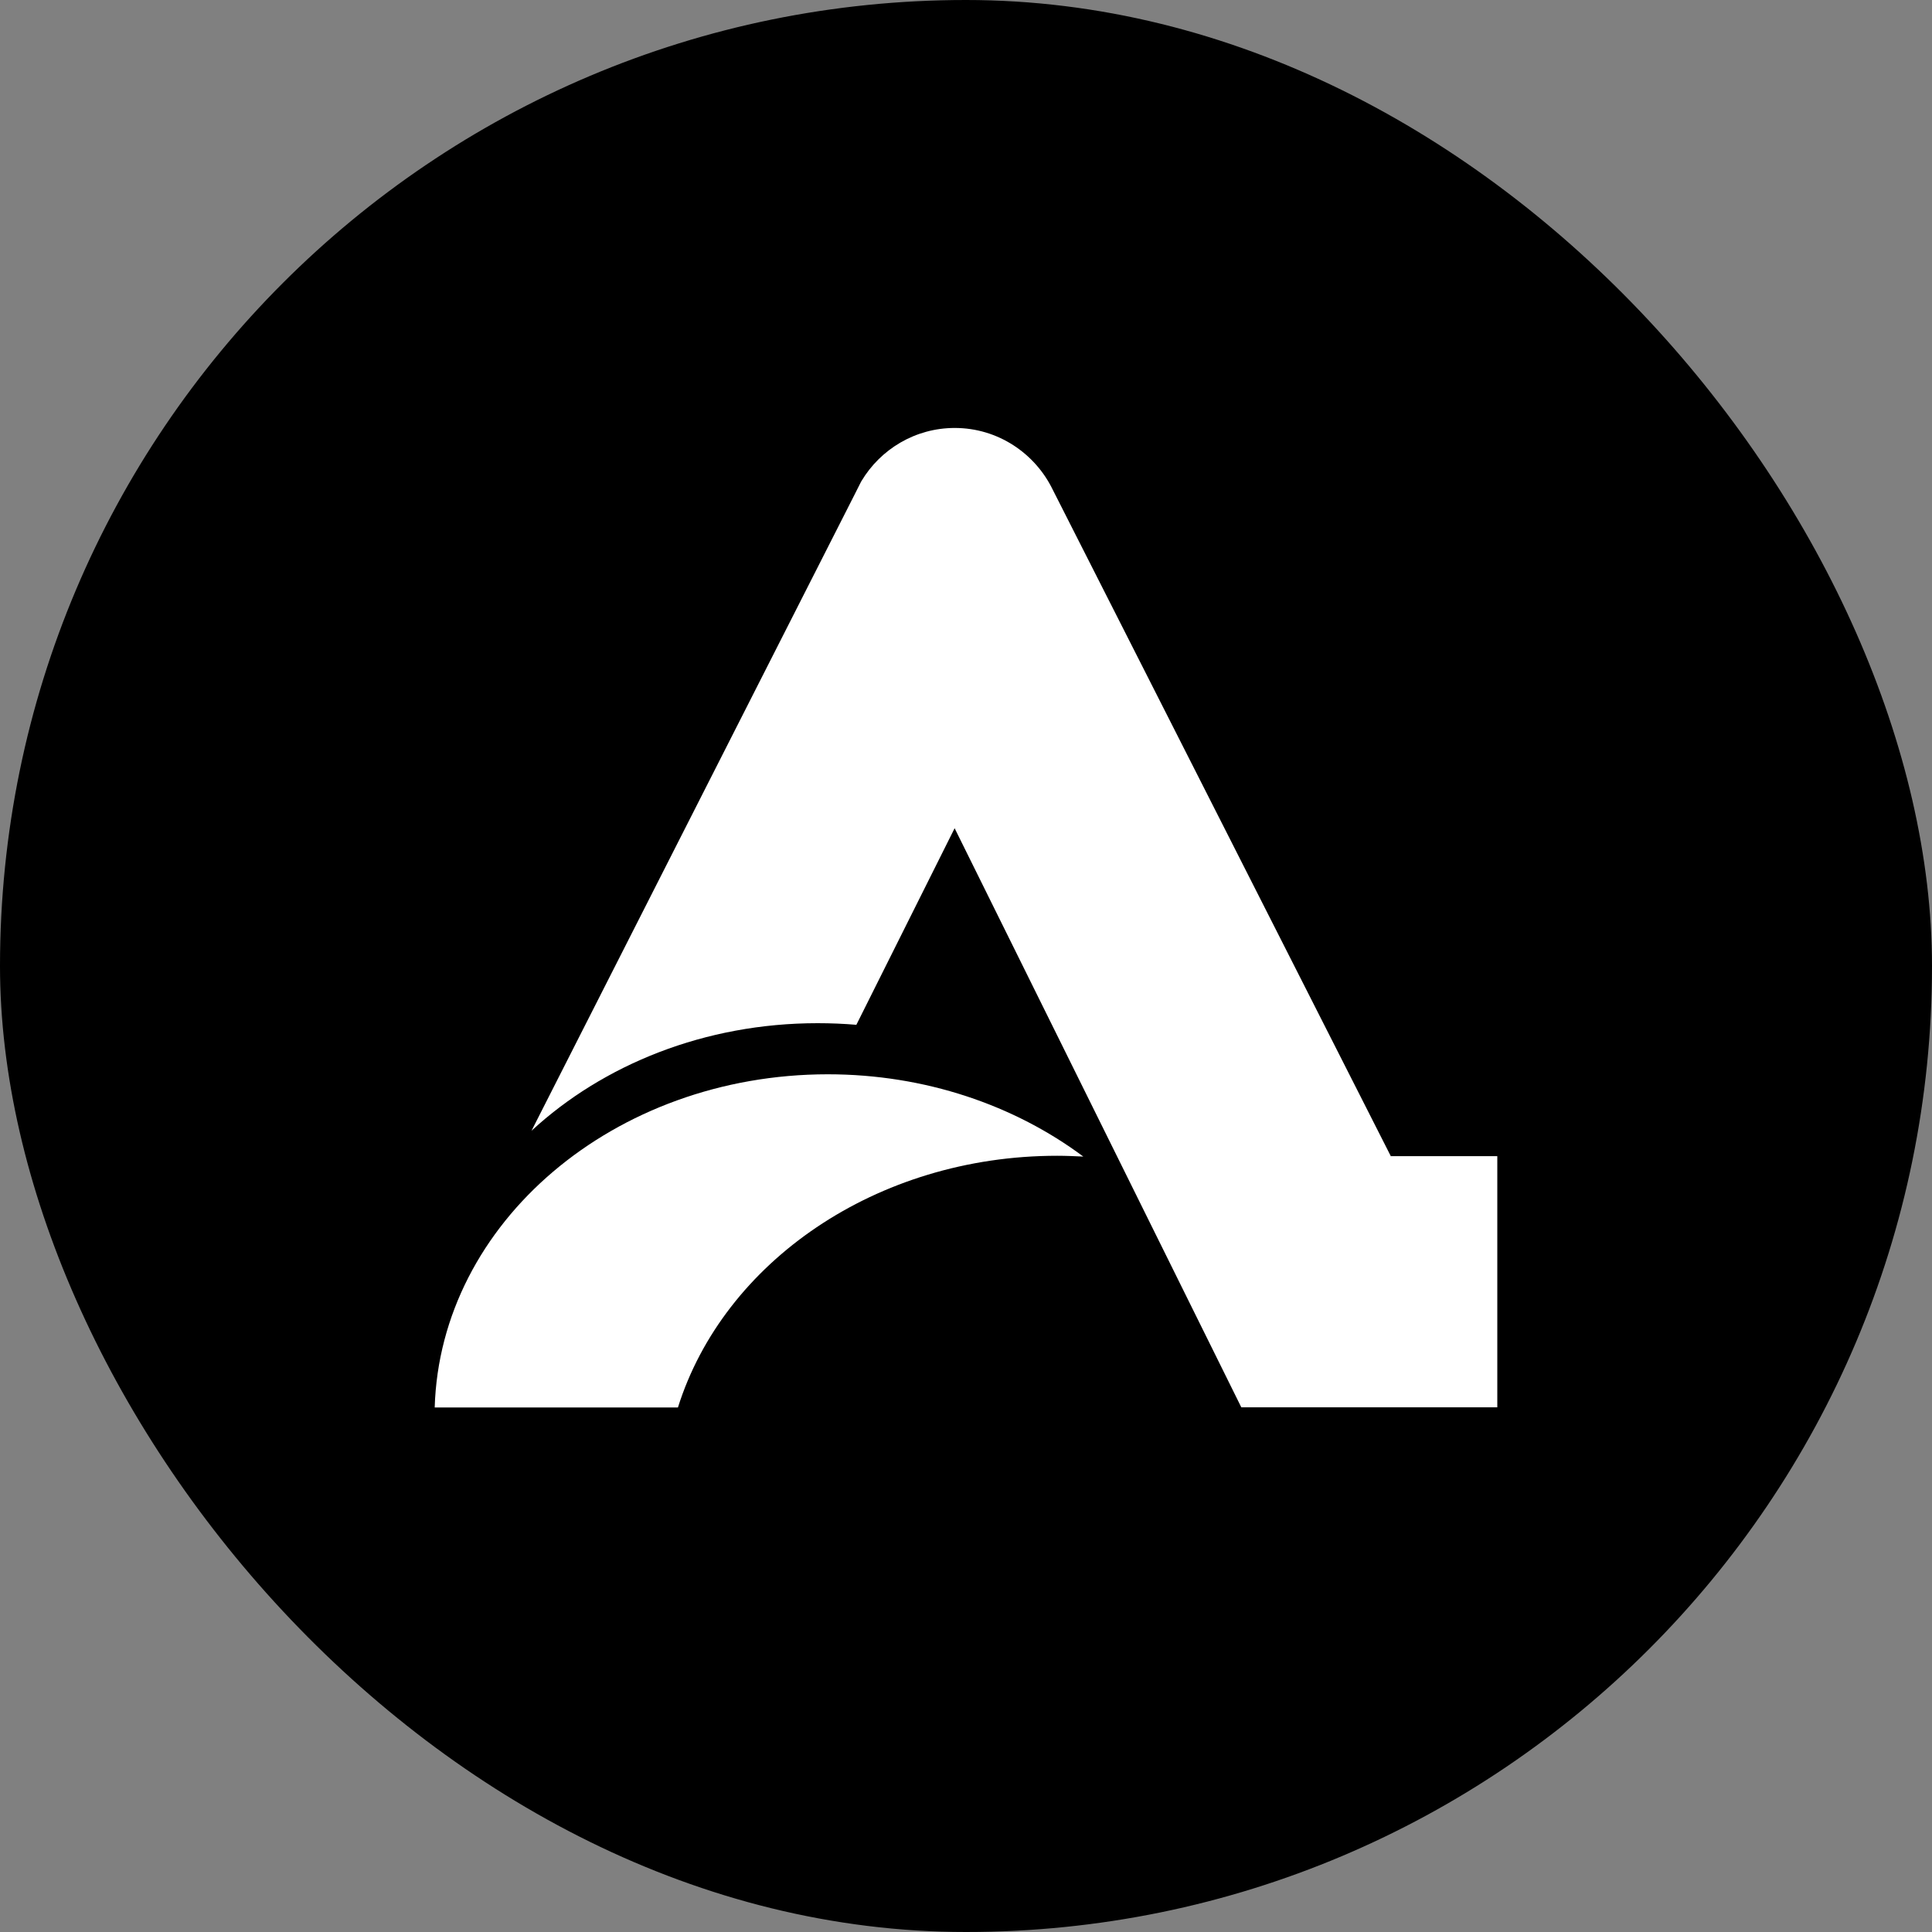 <?xml version="1.0" encoding="UTF-8"?> <svg xmlns="http://www.w3.org/2000/svg" width="80" height="80" viewBox="0 0 80 80" fill="none"><rect x="0" y="0" width="80" height="80" fill="#808080" stroke="none"/><rect width="80" height="80" rx="40" fill="#CC0000" style="fill:#CC0000;fill:color(display-p3 0.8 0 0);fill-opacity:1;"></rect><path d="M18 58.28H28.072C29.959 52.273 36.273 47.858 43.778 47.858C44.139 47.858 44.501 47.874 44.858 47.891C42.013 45.77 38.316 44.484 34.274 44.484C25.427 44.489 18.228 50.63 18 58.28Z" fill="white" style="fill:white;fill-opacity:1;"></path><path d="M57.596 47.886L43.594 20.282C42.864 18.773 41.322 17.721 39.535 17.721C37.893 17.721 36.456 18.606 35.671 19.92C35.671 19.92 35.666 19.931 35.66 19.937L35.371 20.51L22.009 46.822C24.976 44.083 29.185 42.368 33.856 42.368C34.396 42.368 34.931 42.39 35.46 42.435L39.529 34.295L51.4 58.274H62V47.874H57.602L57.596 47.886Z" fill="white" style="fill:white;fill-opacity:1;"></path></svg> 